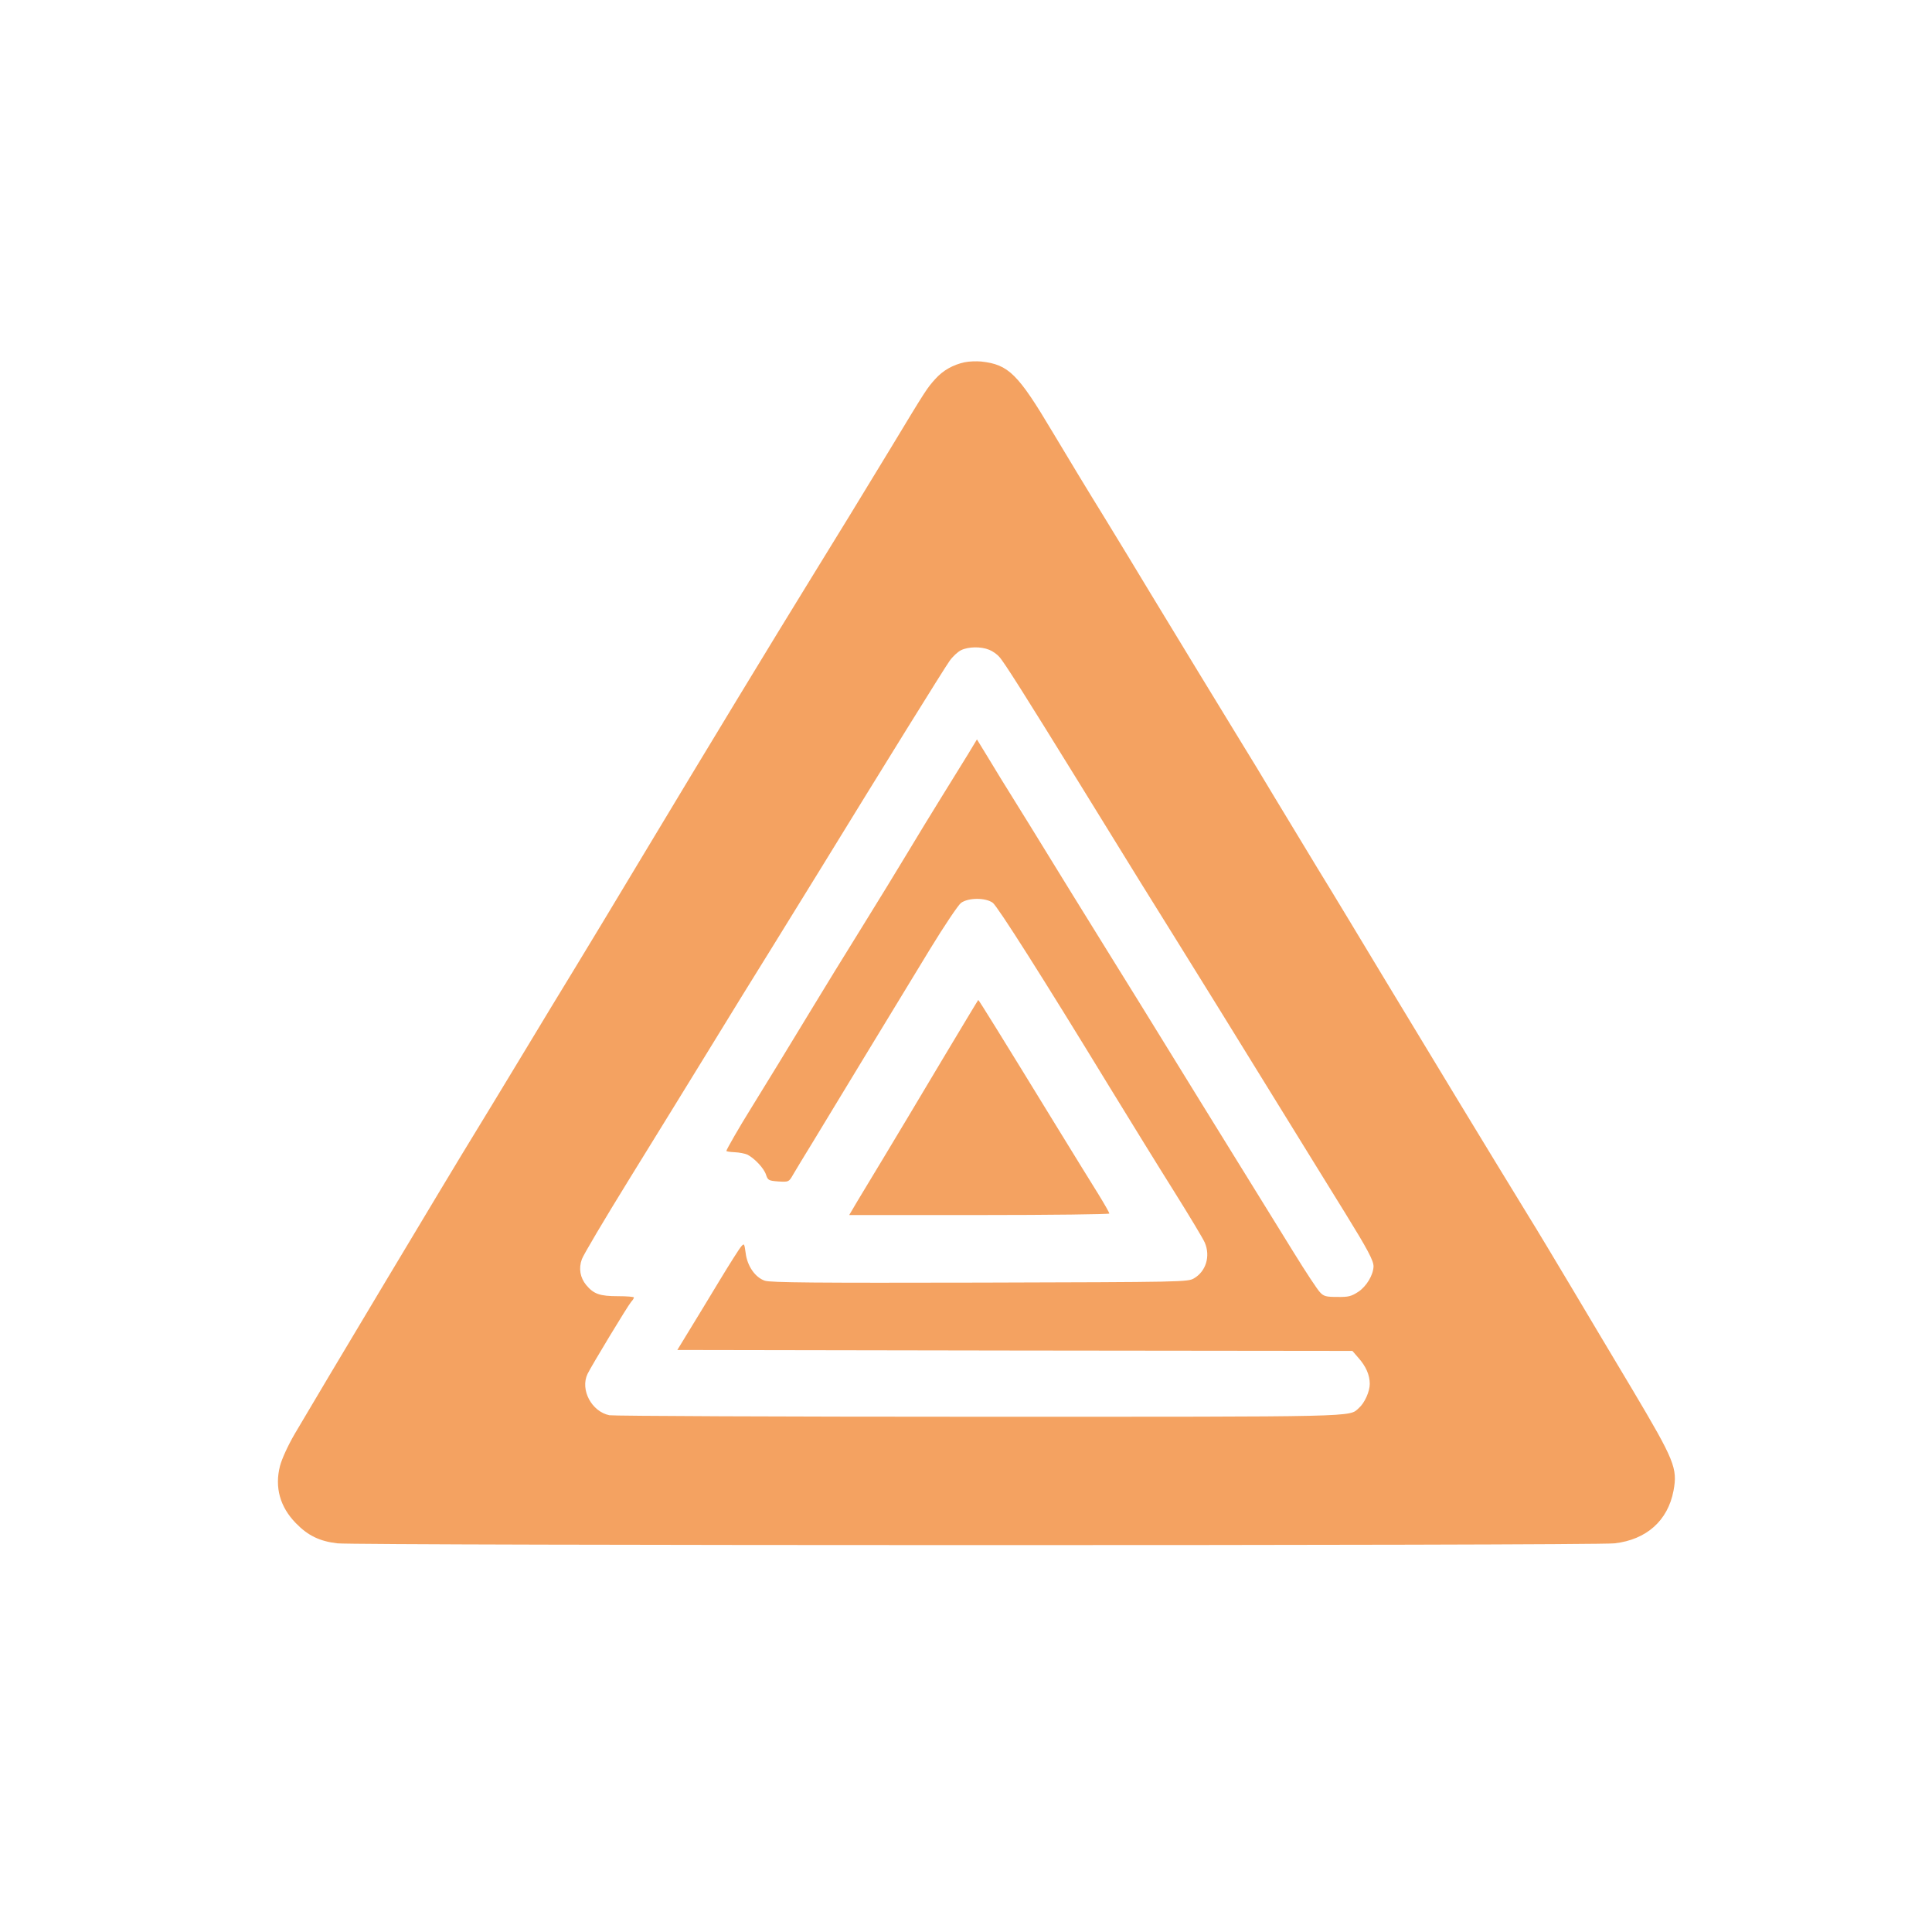 <?xml version="1.0" standalone="no"?>
<!DOCTYPE svg PUBLIC "-//W3C//DTD SVG 20010904//EN"
 "http://www.w3.org/TR/2001/REC-SVG-20010904/DTD/svg10.dtd">
<svg version="1.0" xmlns="http://www.w3.org/2000/svg"
 width="1024pt" height="1024pt" viewBox="0 0 1024 1024"
 preserveAspectRatio="xMidYMid meet">

<g transform="translate(0,1024) scale(0.1,-0.1)"
fill="#F4A261" stroke="none">
<path d="M5113 8320 c-61 -13 -115 -43 -156 -89 -44 -49 -47 -53 -239 -371
-152 -250 -278 -457 -413 -675 -206 -334 -549 -899 -895 -1475 -147 -245 -311
-517 -365 -605 -54 -88 -182 -299 -285 -470 -103 -170 -216 -357 -252 -415
-99 -160 -831 -1383 -946 -1580 -36 -62 -68 -132 -78 -170 -29 -113 0 -217 84
-303 64 -66 126 -96 220 -107 106 -12 6664 -13 6769 0 169 19 283 120 313 279
22 119 6 159 -218 536 -102 170 -248 416 -325 545 -77 129 -181 303 -232 385
-186 303 -548 900 -762 1255 -121 201 -277 460 -348 575 -70 116 -174 287
-230 380 -56 94 -139 231 -185 305 -103 168 -327 536 -475 780 -61 102 -172
284 -246 405 -75 121 -196 321 -270 445 -184 309 -233 358 -379 374 -25 2 -64
1 -87 -4z m130 -1524 c18 -7 42 -24 53 -37 26 -28 135 -201 424 -669 335 -544
366 -593 495 -800 102 -163 301 -485 745 -1205 37 -60 114 -184 170 -275 118
-191 150 -251 150 -282 -1 -45 -37 -106 -81 -135 -37 -24 -52 -28 -111 -27
-59 0 -72 3 -92 25 -13 13 -75 107 -138 209 -63 102 -170 275 -238 385 -177
286 -371 600 -460 745 -42 69 -176 285 -297 480 -121 195 -263 425 -315 510
-52 85 -130 211 -173 280 -43 69 -105 169 -137 223 l-60 98 -47 -78 c-27 -43
-90 -145 -141 -228 -51 -82 -132 -215 -180 -295 -48 -80 -158 -260 -245 -400
-87 -140 -202 -327 -255 -415 -109 -180 -272 -447 -333 -545 -55 -88 -127
-213 -127 -220 0 -3 20 -6 44 -7 24 -1 55 -7 68 -13 39 -21 87 -72 98 -106 10
-30 14 -32 66 -36 55 -3 55 -3 78 37 13 22 59 99 103 170 43 72 171 281 282
465 112 184 265 436 340 559 75 123 149 233 164 245 39 29 131 29 169 1 26
-20 265 -396 618 -975 106 -173 260 -423 343 -555 82 -131 156 -254 163 -272
30 -71 6 -151 -57 -188 -33 -20 -54 -20 -1135 -23 -870 -2 -1109 0 -1140 10
-51 17 -94 78 -102 148 -7 50 -8 51 -23 34 -10 -11 -62 -93 -117 -184 -55 -91
-127 -210 -161 -265 l-61 -100 1789 -3 1789 -2 32 -37 c40 -45 60 -91 60 -138
0 -40 -27 -101 -58 -128 -53 -48 25 -46 -2012 -46 -1053 0 -1935 4 -1960 8
-94 19 -156 135 -116 219 21 43 213 361 232 383 8 8 14 19 14 22 0 4 -38 7
-85 7 -95 0 -128 11 -168 59 -32 39 -41 88 -23 137 7 21 120 212 251 424 131
212 322 522 425 690 103 168 251 409 330 535 78 127 191 309 250 405 351 572
663 1075 693 1117 16 23 44 49 61 57 39 19 106 20 149 2z"/>
<path d="M4985 4608 c-109 -183 -243 -407 -298 -498 -55 -91 -119 -198 -143
-237 l-43 -73 689 0 c380 0 690 4 690 8 0 4 -26 50 -58 102 -33 52 -132 214
-222 360 -296 483 -412 670 -415 670 -1 0 -91 -150 -200 -332z"/>
</g>
</svg>
